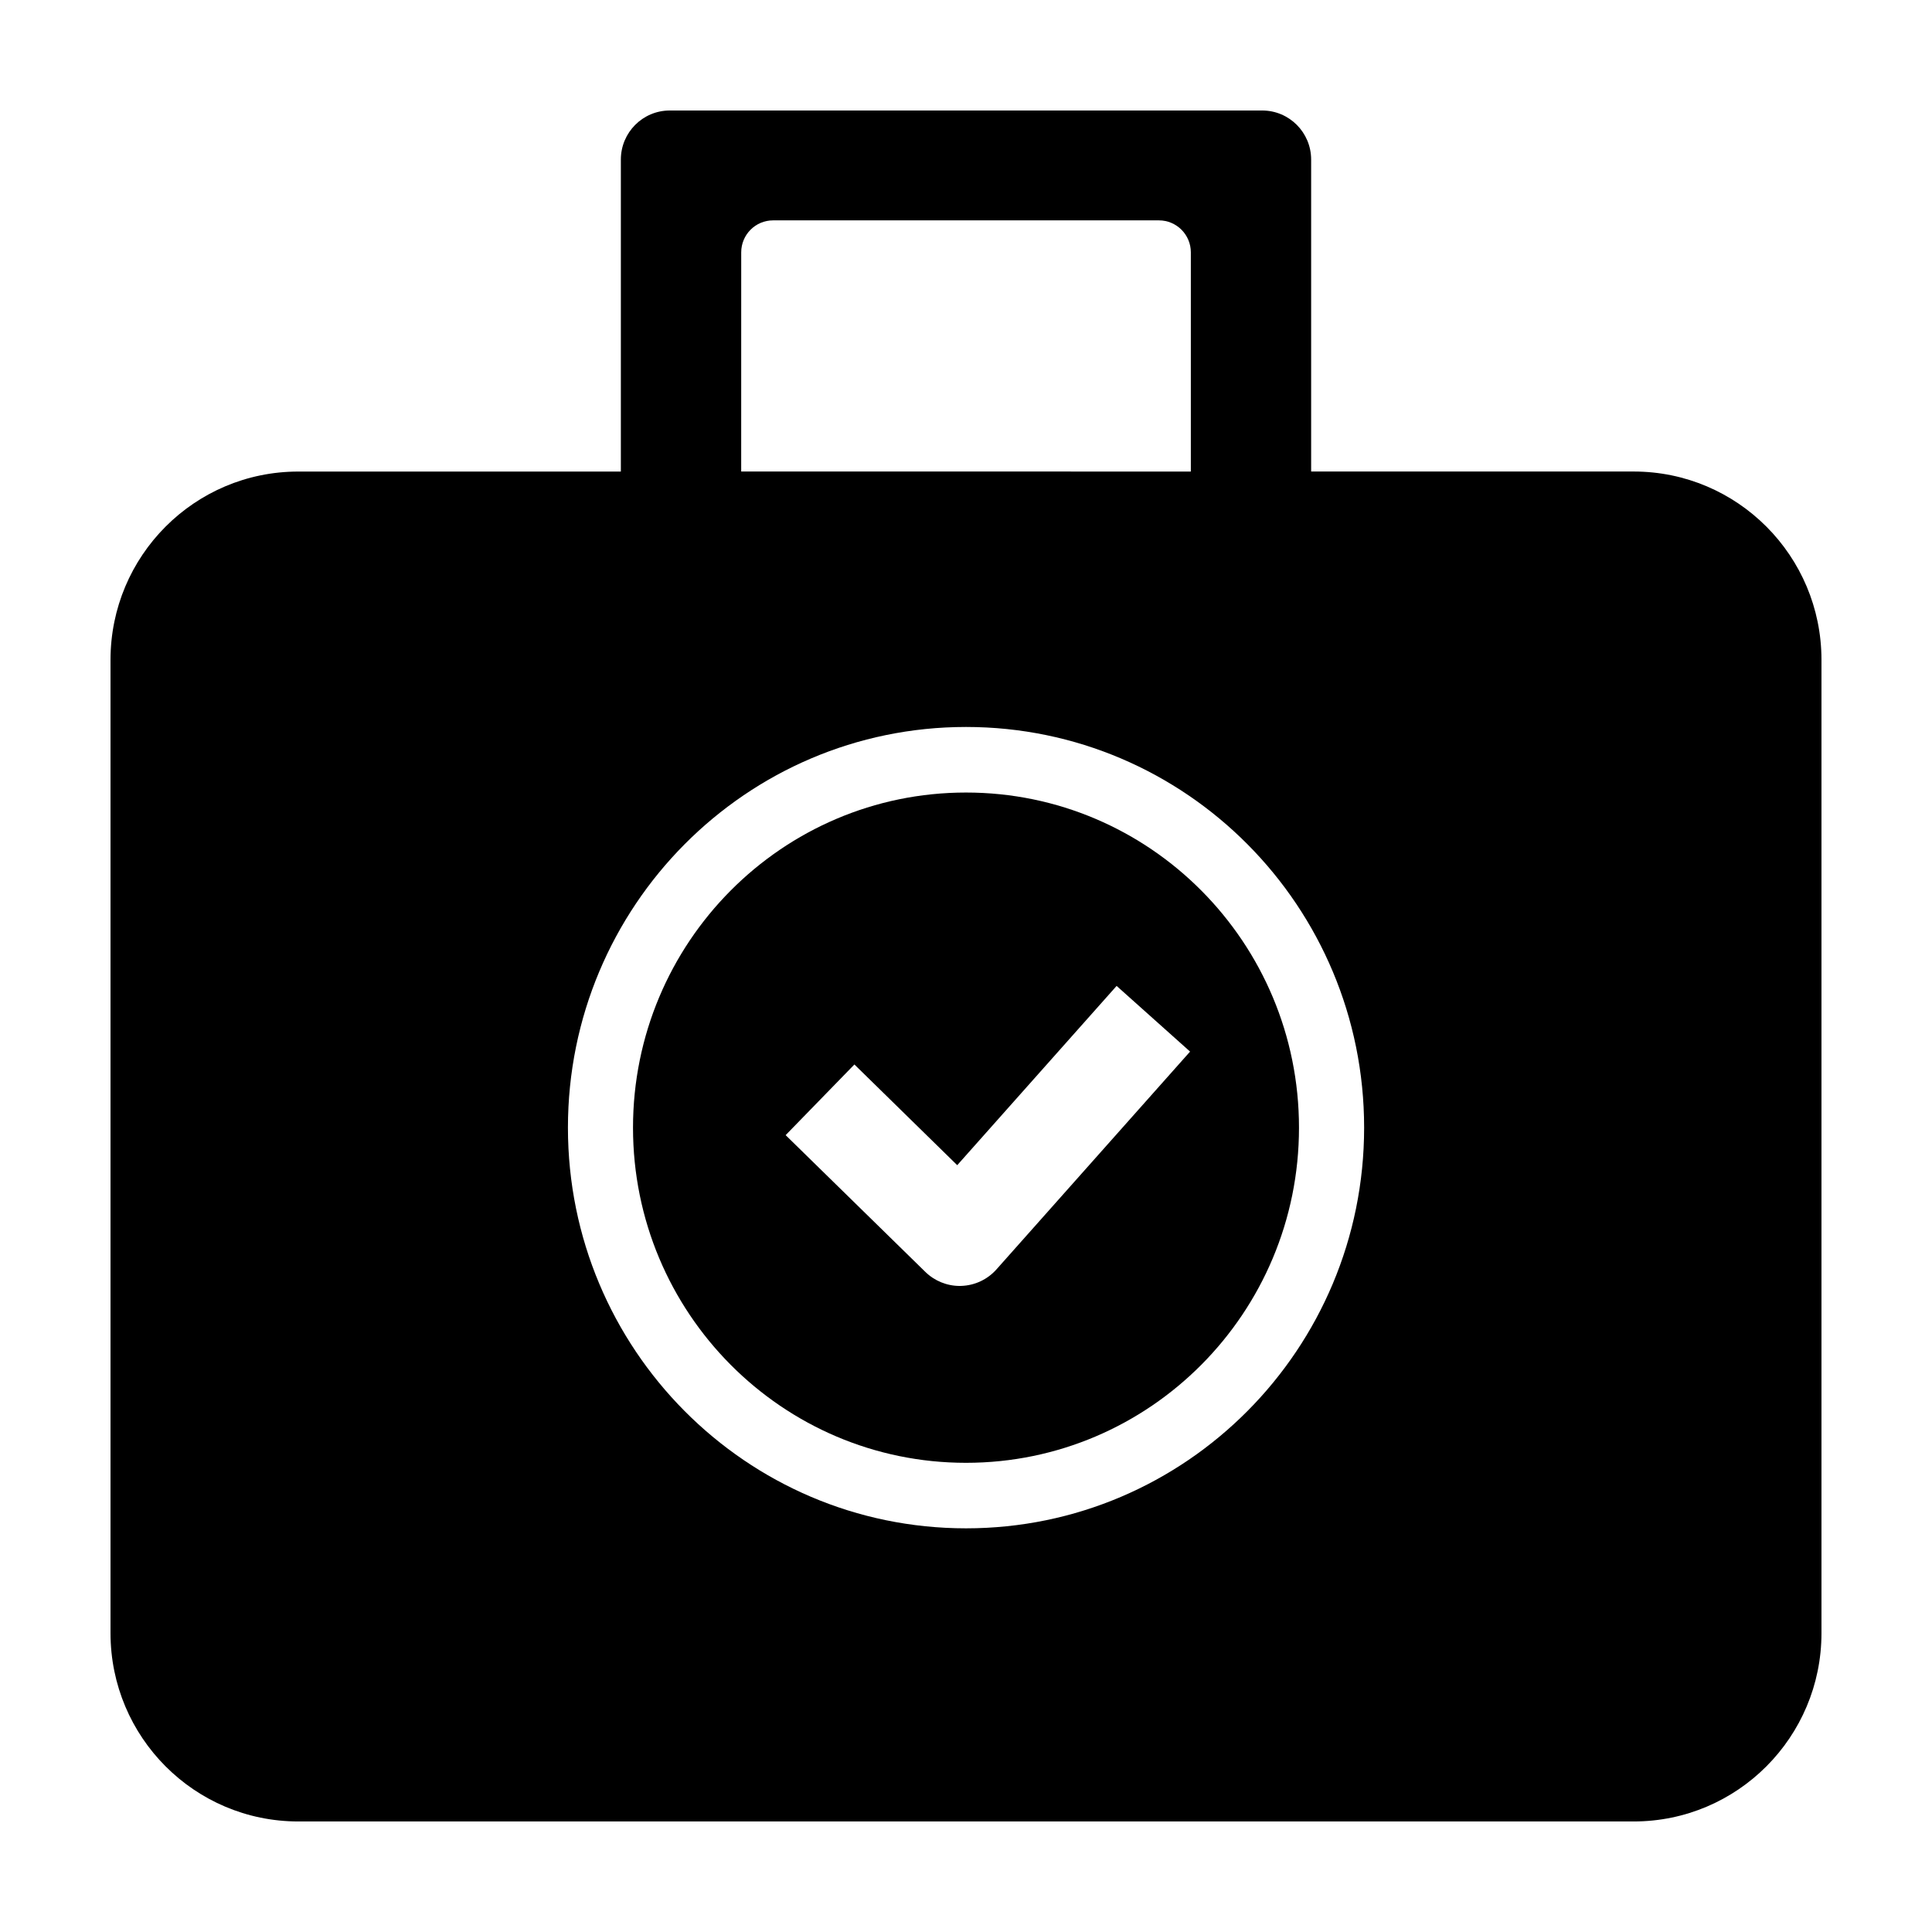 <?xml version="1.0" encoding="UTF-8"?>
<!-- The Best Svg Icon site in the world: iconSvg.co, Visit us! https://iconsvg.co -->
<svg fill="#000000" width="800px" height="800px" version="1.1" viewBox="144 144 512 512" xmlns="http://www.w3.org/2000/svg">
 <g>
  <path d="m576.95 268.96h-85.484v-82.672c0-7.18-5.809-13.004-12.969-13.004h-157c-7.16 0-12.965 5.824-12.965 13.004v82.68h-85.48c-27.488-0.008-49.766 22.34-49.766 49.906v257.91c0 27.574 22.277 49.922 49.766 49.922h353.89c27.48 0 49.766-22.348 49.766-49.914v-257.92c0-27.566-22.285-49.914-49.766-49.914zm-236.52-58.086c0-4.68 3.777-8.473 8.438-8.473h102.27c4.66 0 8.445 3.793 8.445 8.473v58.09l-119.16-0.004zm59.578 338.15c-58.266 0-105.5-47.543-105.5-106.18 0-58.648 47.23-106.19 105.5-106.19 58.266 0 105.5 47.539 105.5 106.19-0.004 58.637-47.238 106.18-105.5 106.18z"/>
  <path d="m400 354.03c-48.738 0-88.246 39.762-88.246 88.82 0 49.047 39.508 88.812 88.246 88.812s88.246-39.766 88.246-88.812c0-49.062-39.508-88.82-88.246-88.82zm8.066 126.38c-2.367 2.664-5.723 4.242-9.281 4.367-0.156 0.004-0.301 0.012-0.453 0.012-3.394 0-6.672-1.336-9.109-3.723l-37.02-36.242 18.223-18.727 27.25 26.688 42.238-47.508 19.469 17.406z"/>
 </g>
</svg>